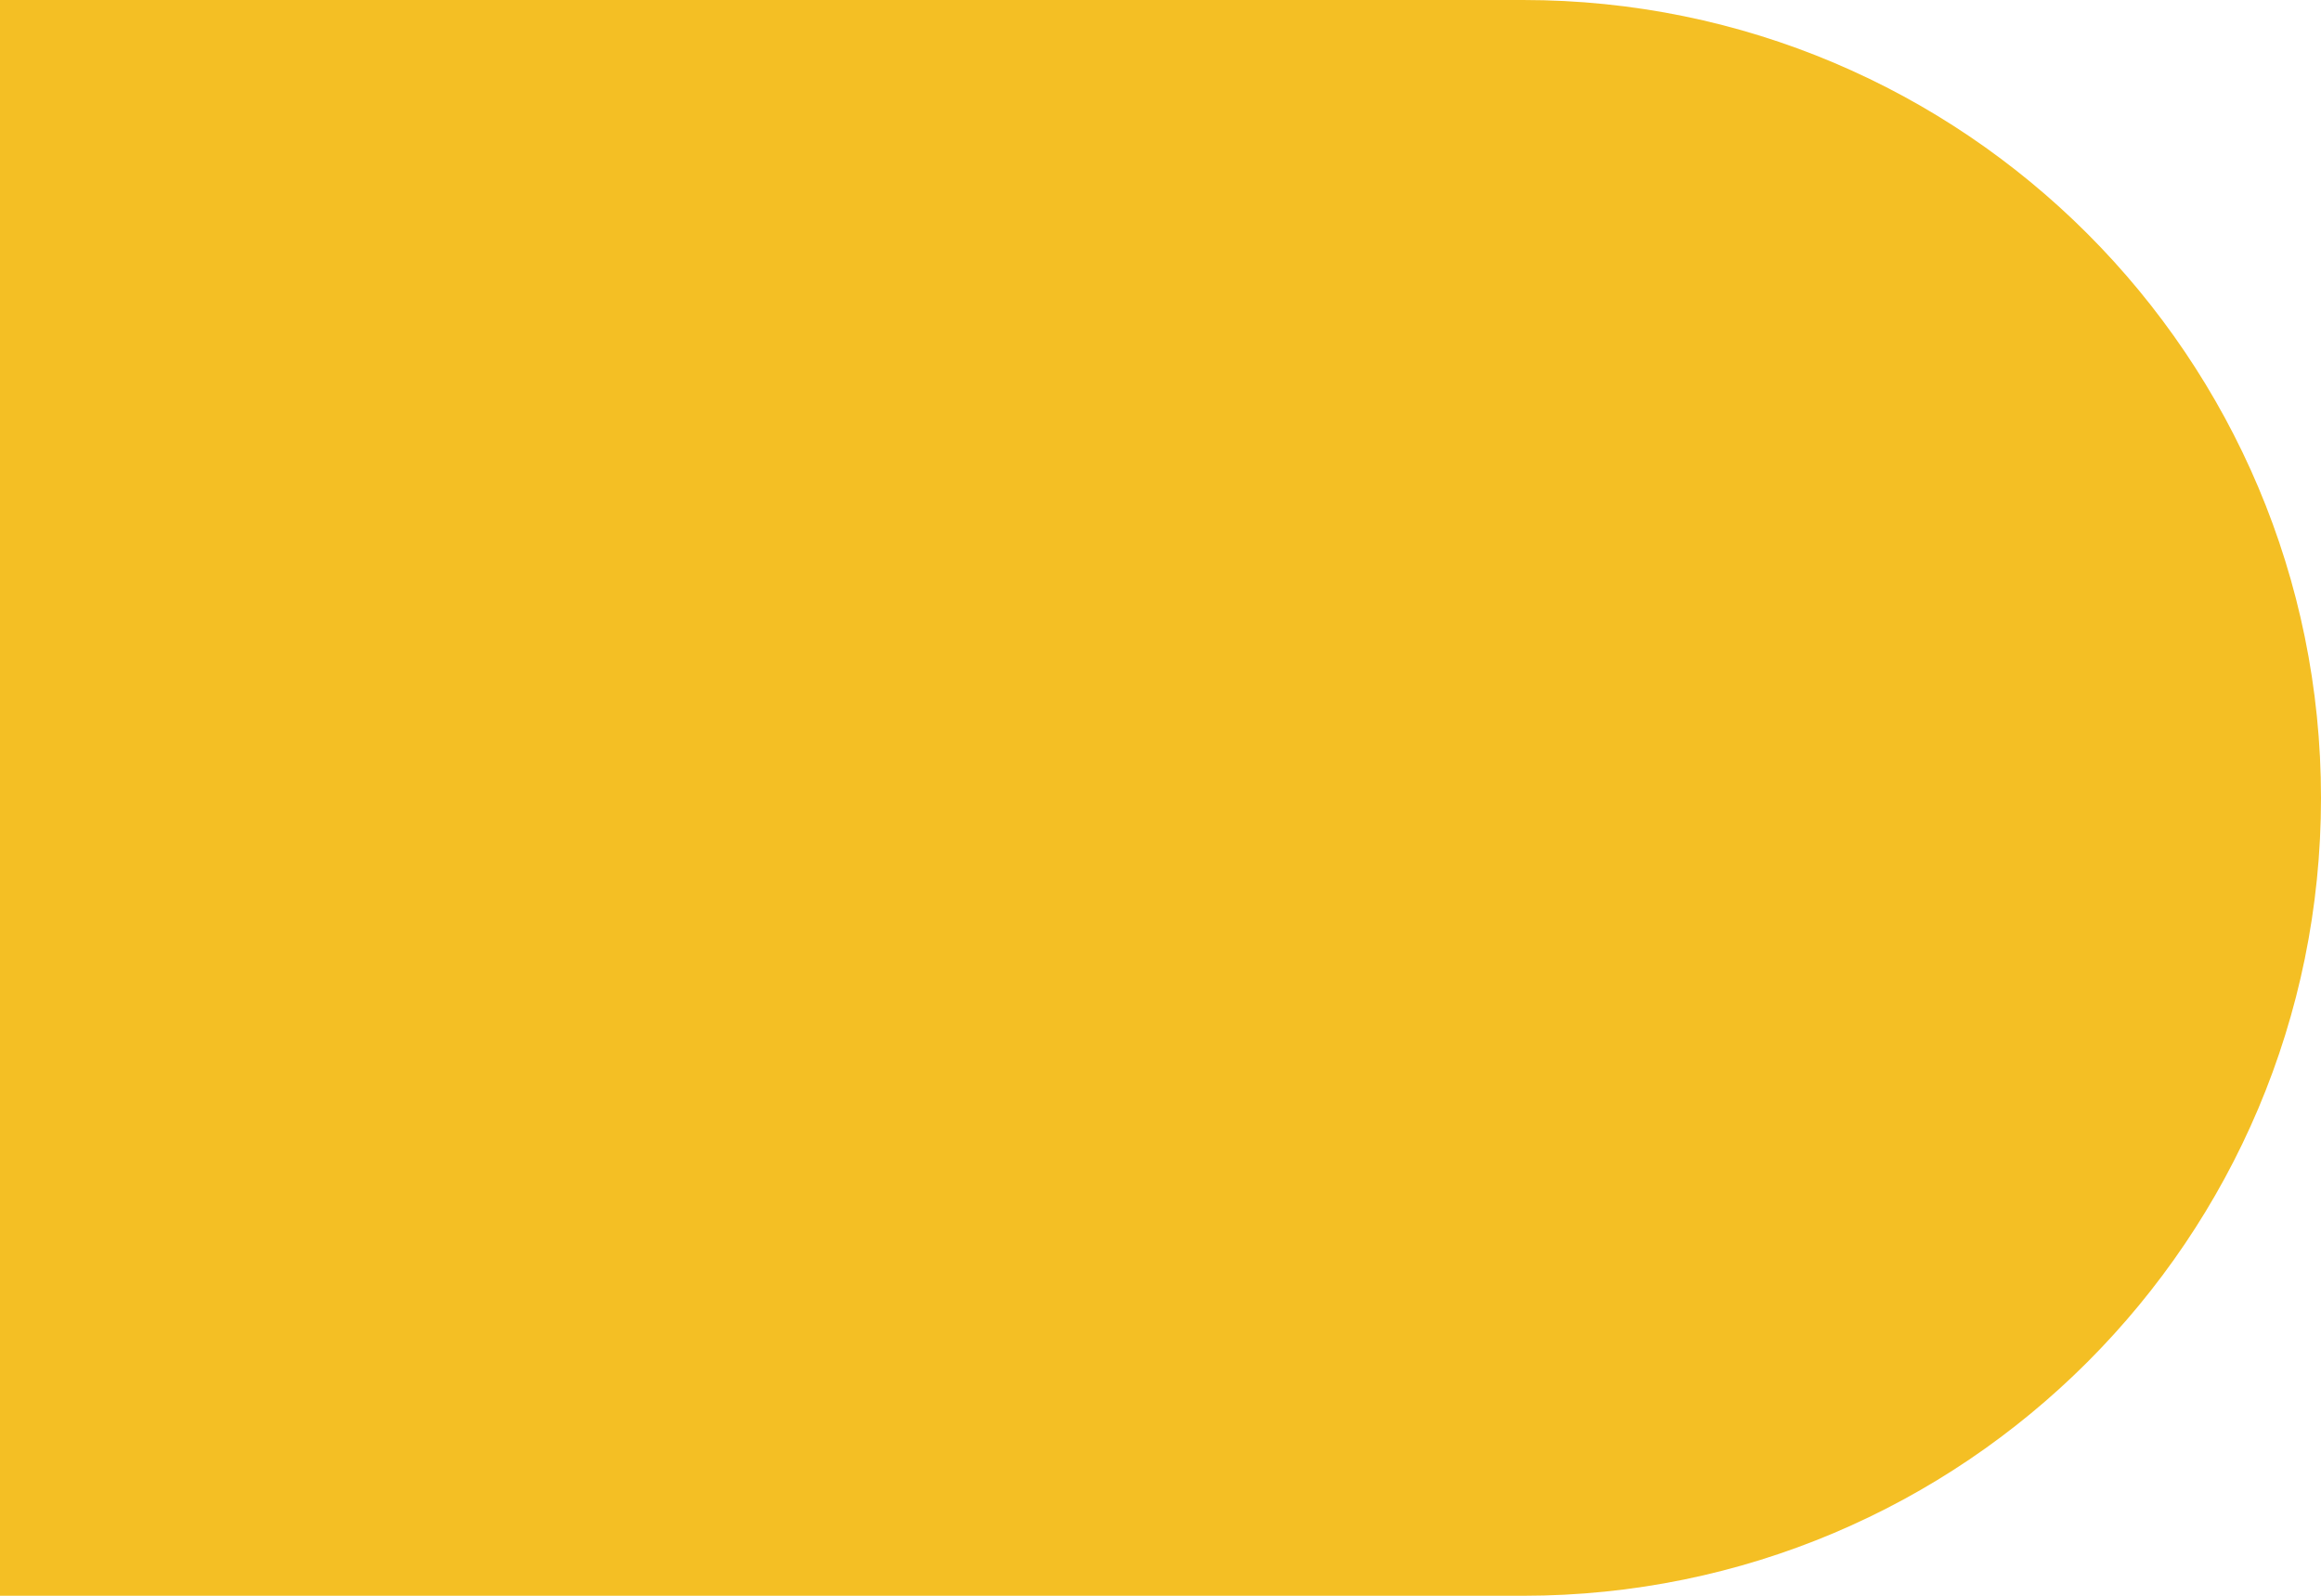 <?xml version="1.0" encoding="utf-8"?>
<!-- Generator: Adobe Illustrator 26.0.2, SVG Export Plug-In . SVG Version: 6.00 Build 0)  -->
<svg version="1.1" id="Layer_1" xmlns="http://www.w3.org/2000/svg" xmlns:xlink="http://www.w3.org/1999/xlink" x="0px" y="0px"
	 viewBox="0 0 960 660" style="enable-background:new 0 0 960 660;" xml:space="preserve">
<style type="text/css">
	.st0{fill:#F4BF24;}
</style>
<g>
	<path class="st0" d="M630,660H0V0h630c182.3,0,330,147.7,330,330v0C960,512.3,812.3,660,630,660z"/>
</g>
</svg>
